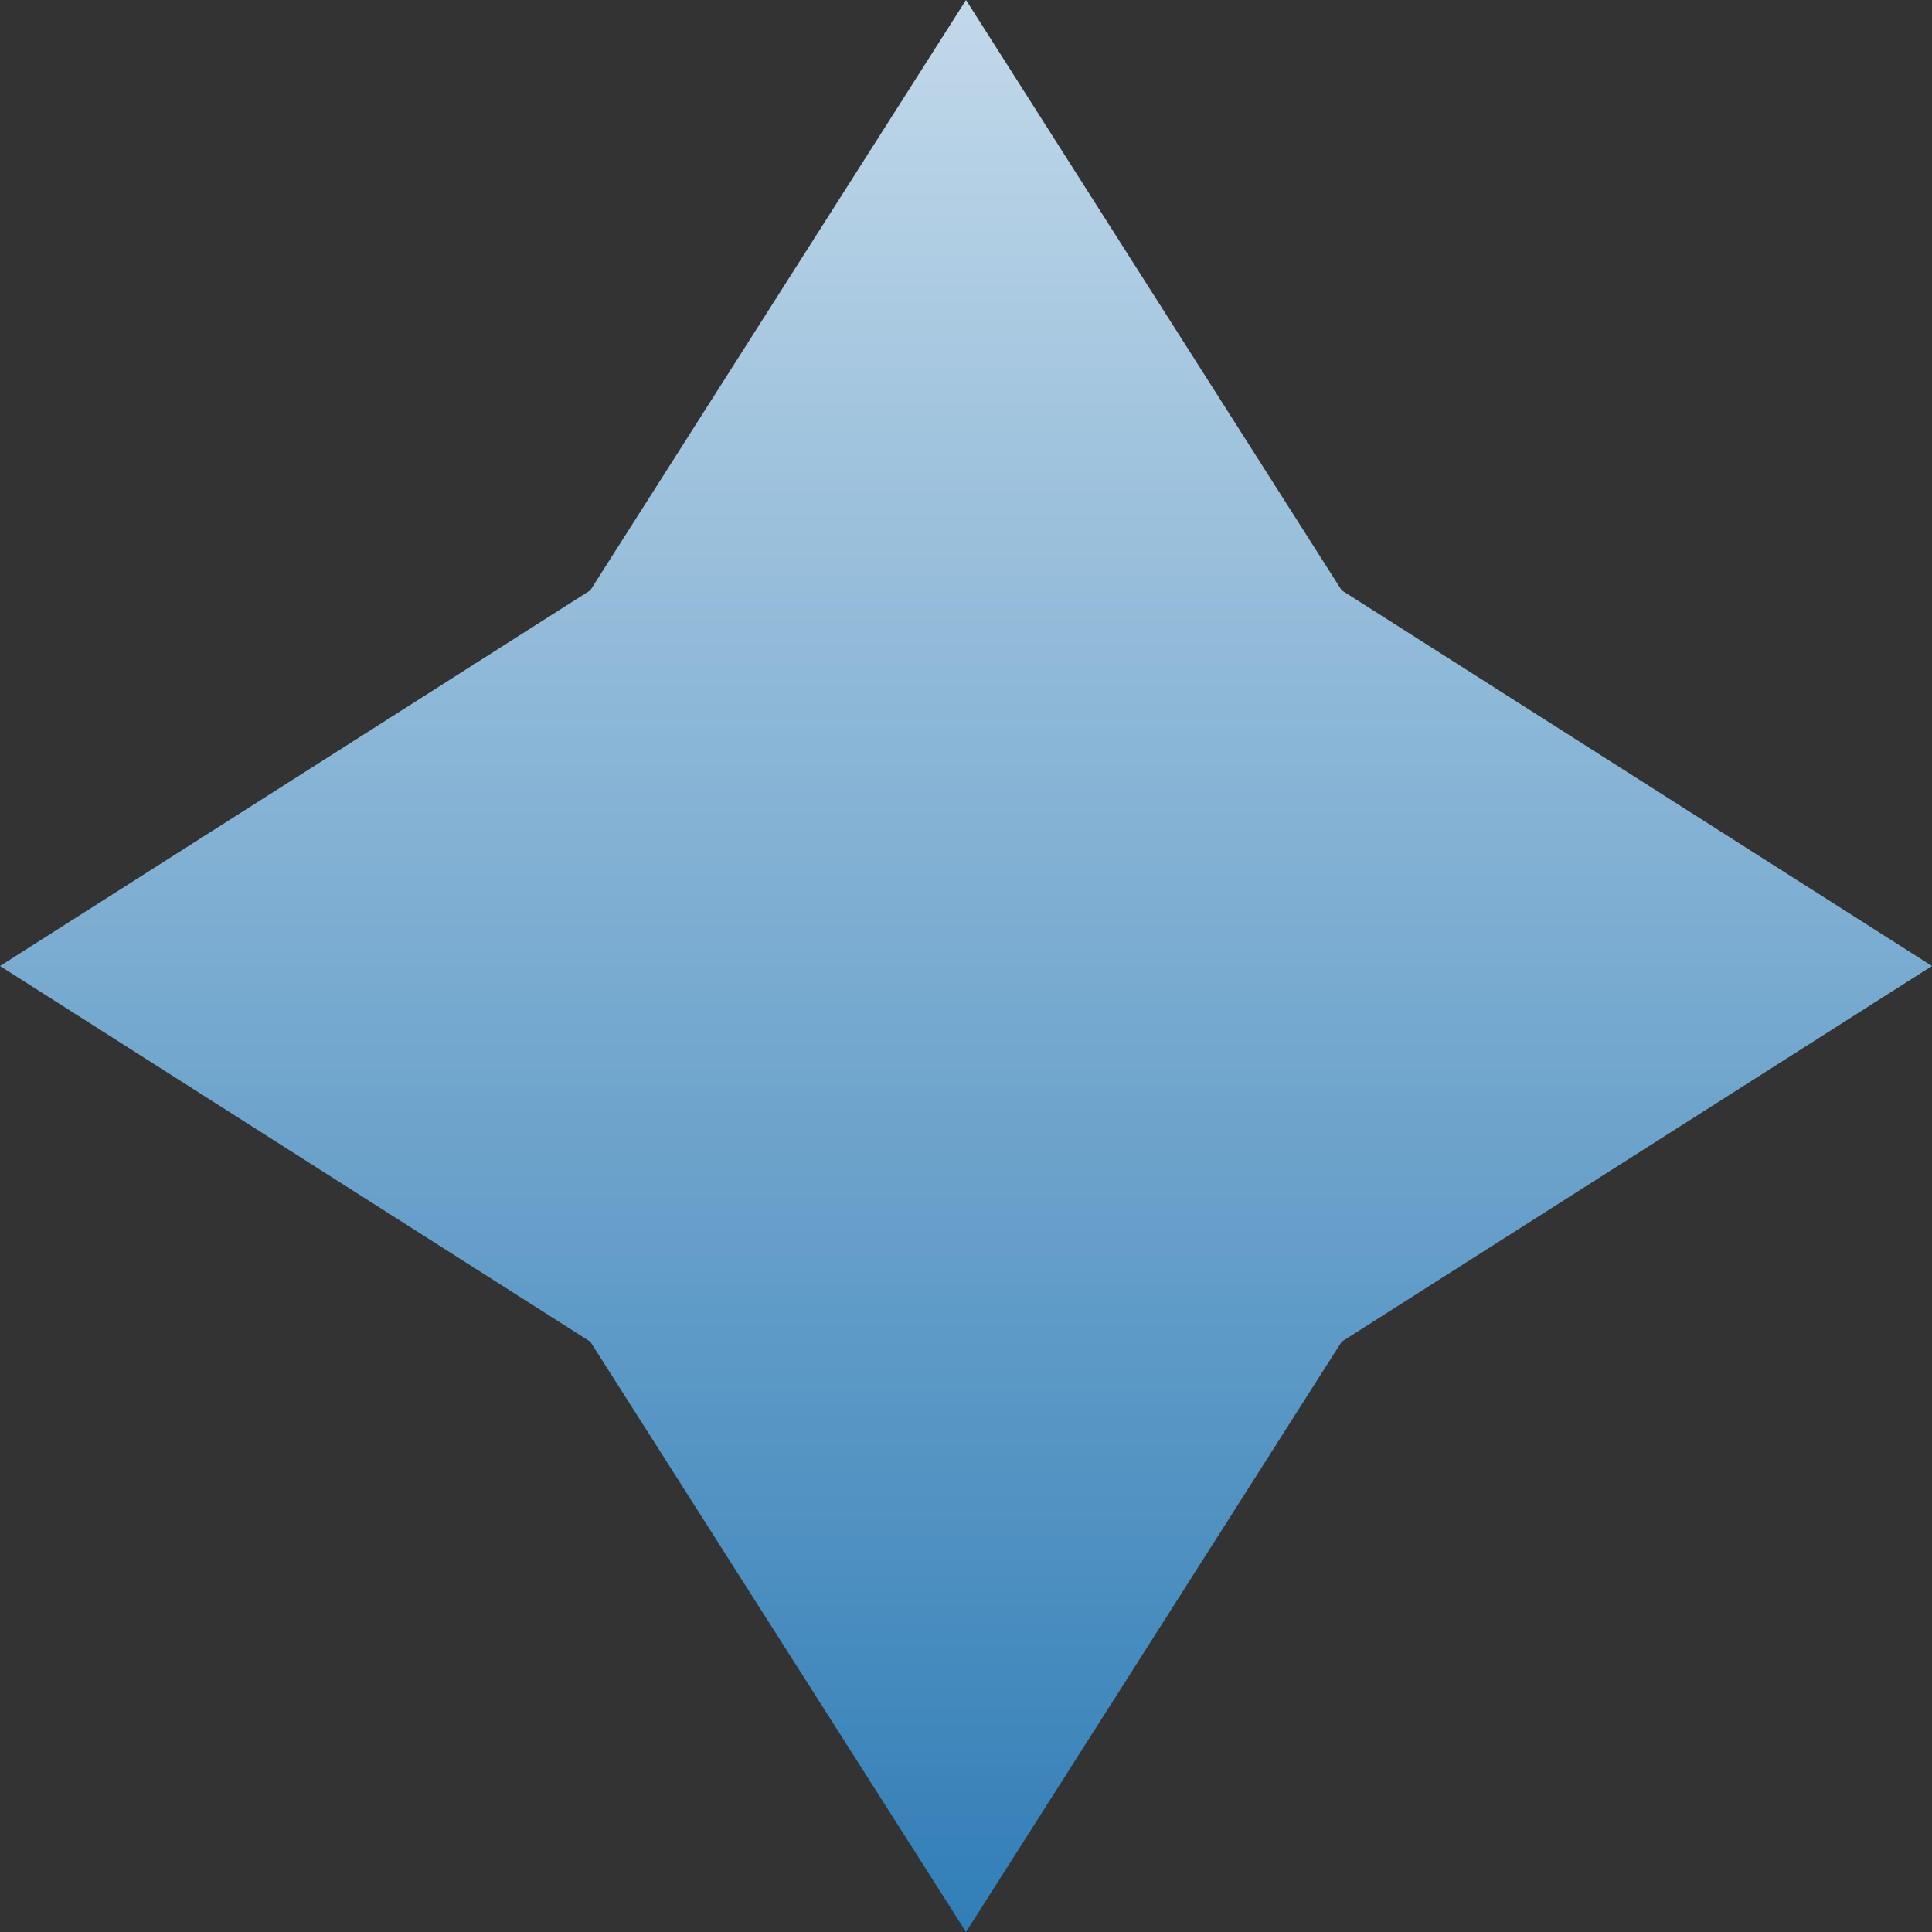 <?xml version="1.0" encoding="UTF-8"?> <svg xmlns="http://www.w3.org/2000/svg" width="326" height="326" viewBox="0 0 326 326" fill="none"><rect x="0" y="0" width="326" height="326" fill="#333333" stroke="none"/><path d="M163 0L226.392 99.608L326 163L226.392 226.392L163 326L99.608 226.392L0 163L99.608 99.608L163 0Z" fill="url(#paint0_linear_27_251)"></path><defs><linearGradient id="paint0_linear_27_251" x1="163" y1="-138" x2="163" y2="326" gradientUnits="userSpaceOnUse"><stop stop-color="white"></stop><stop offset="1" stop-color="#317EB7"></stop></linearGradient></defs></svg> 